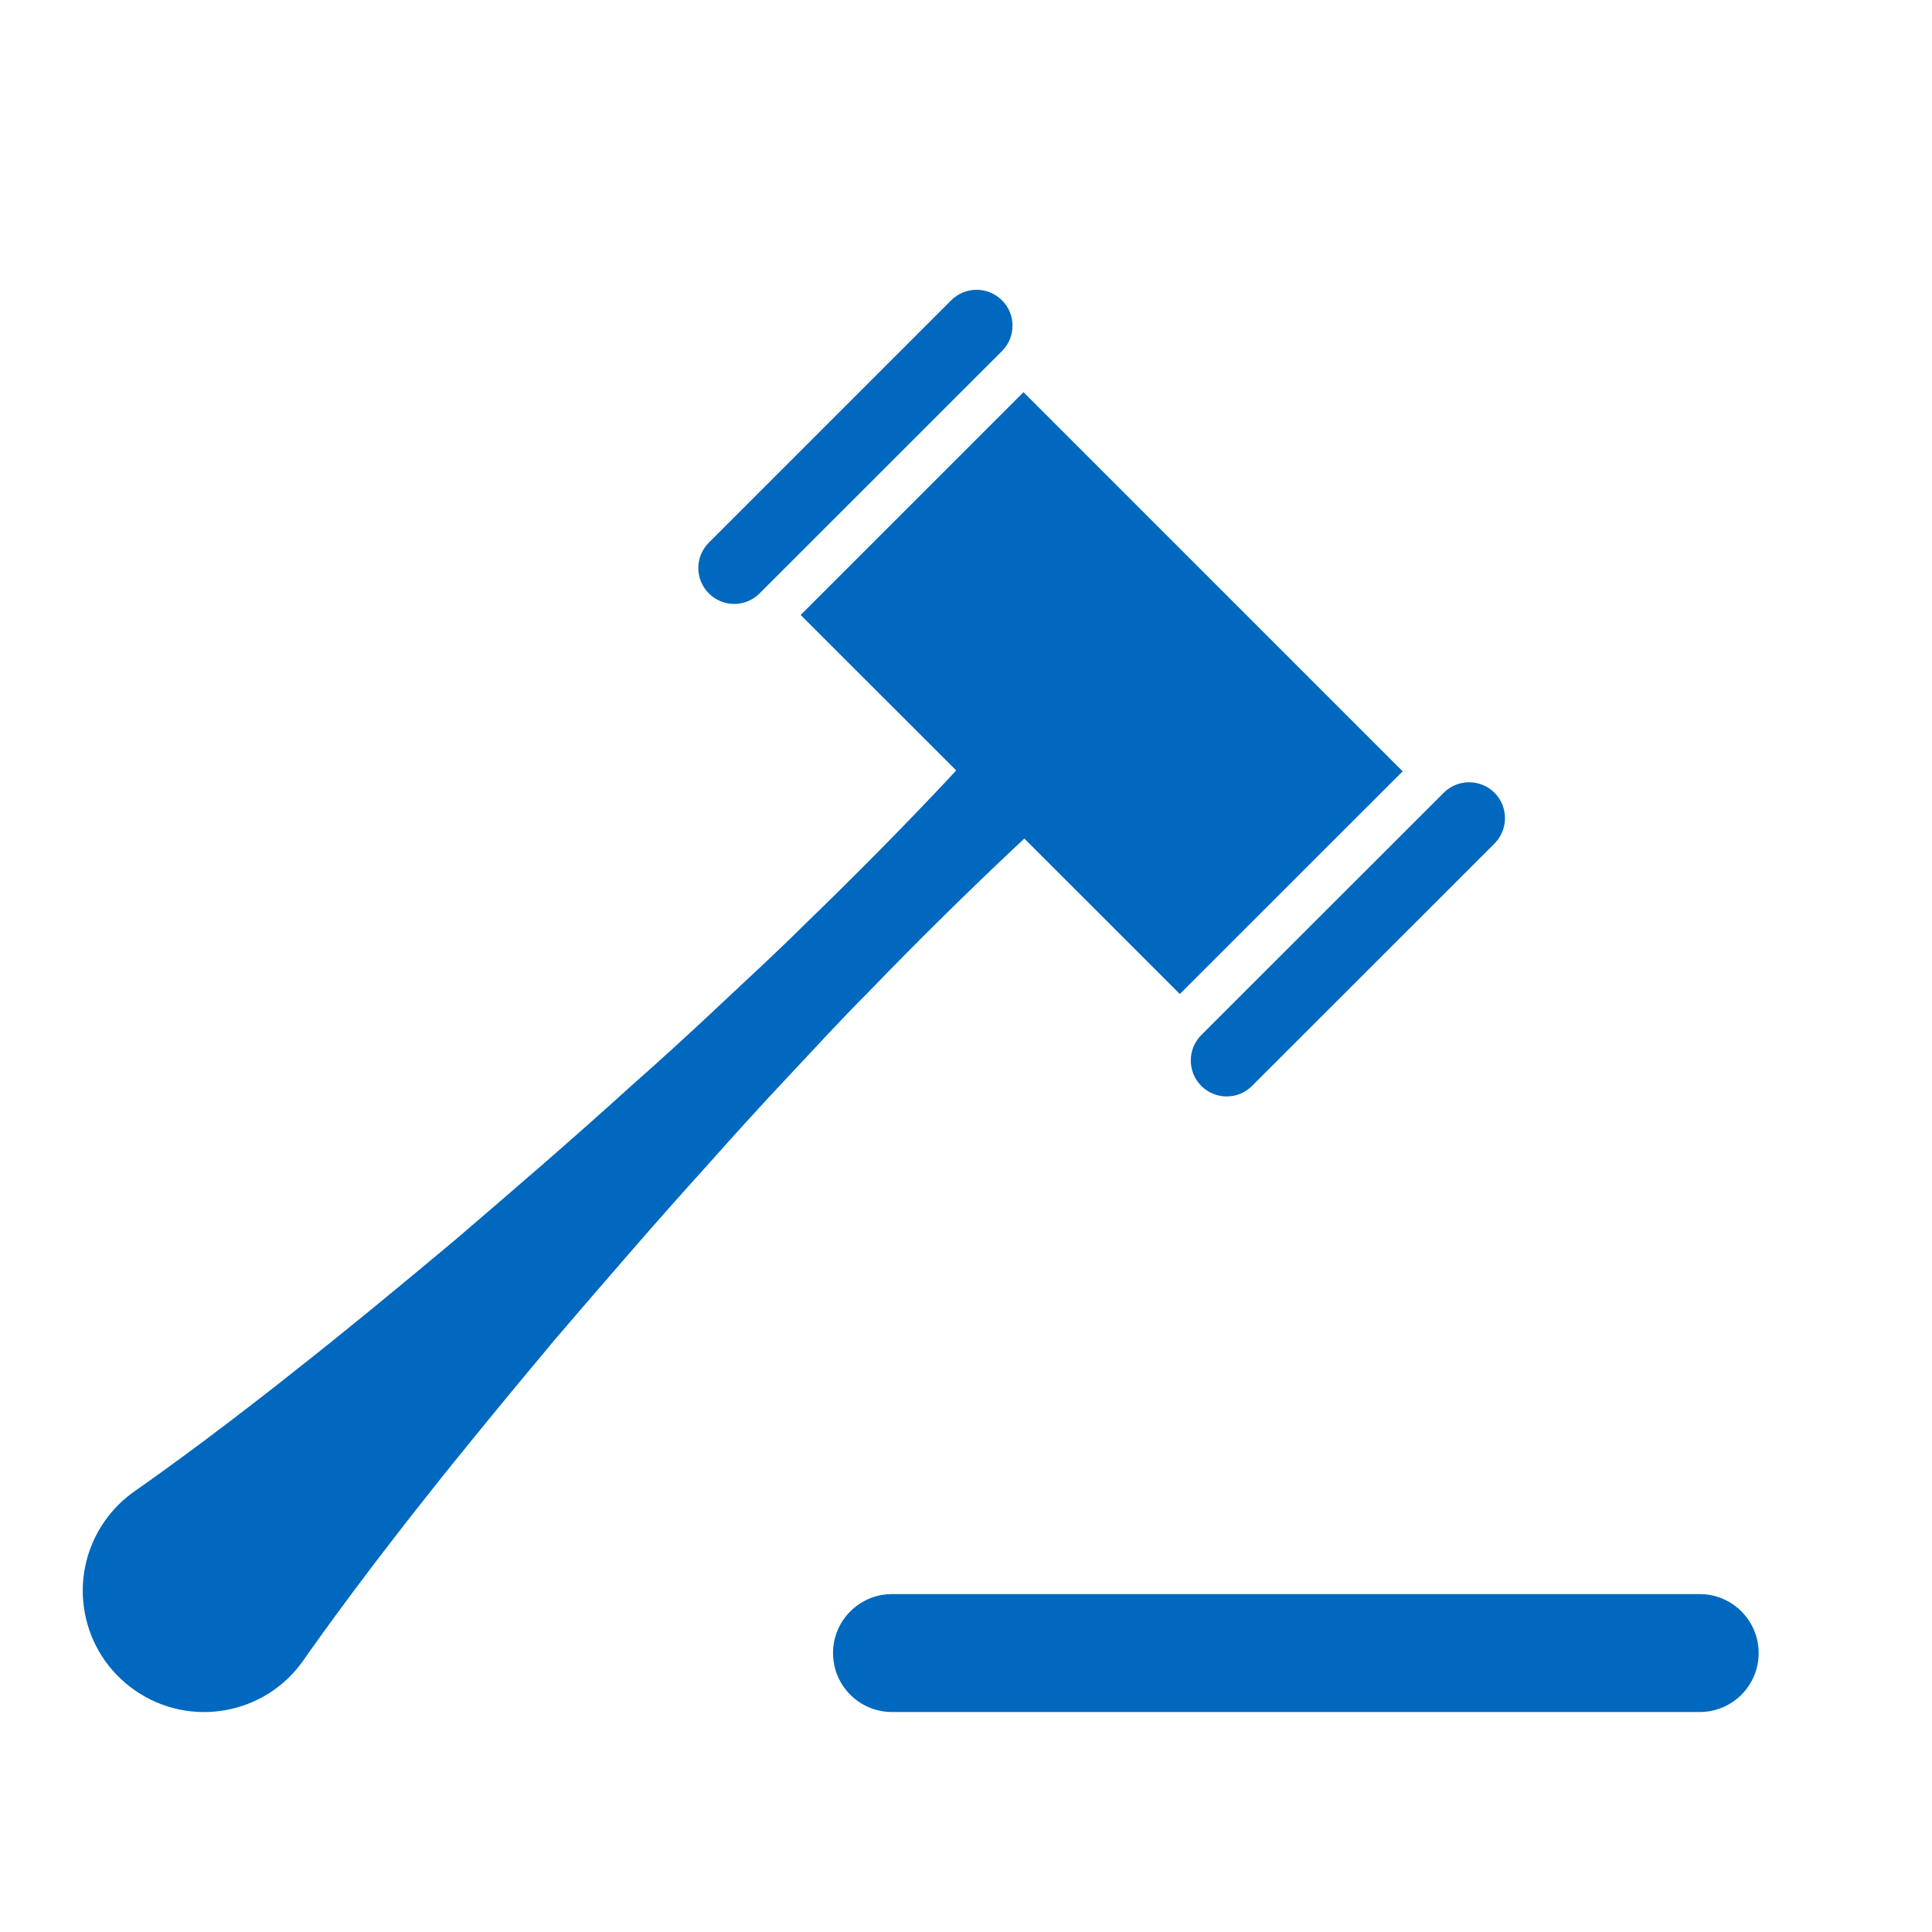 <svg width="80" height="80" viewBox="0 0 80 80" fill="none" xmlns="http://www.w3.org/2000/svg">
<path d="M58.081 31.938L42.381 16.239L33.154 25.465L39.594 31.902C39.449 32.057 39.314 32.202 39.166 32.362C37.475 34.163 35.45 36.221 33.227 38.37C32.132 39.462 30.951 40.539 29.771 41.649C28.59 42.763 27.37 43.877 26.131 44.969C23.69 47.188 21.181 49.342 18.826 51.36C16.446 53.352 14.209 55.194 12.25 56.731C8.357 59.828 5.599 61.731 5.599 61.731C5.115 62.067 4.667 62.502 4.317 63.014C2.74 65.298 3.313 68.428 5.599 70.002C7.879 71.579 11.01 71.007 12.585 68.72C12.585 68.72 14.491 65.962 17.584 62.065C19.126 60.108 20.968 57.871 22.959 55.489C24.977 53.139 27.131 50.629 29.348 48.185C30.445 46.949 31.555 45.727 32.665 44.548C33.78 43.363 34.856 42.183 35.949 41.09C38.096 38.867 40.156 36.847 41.958 35.153C42.117 35.003 42.261 34.868 42.415 34.723L48.854 41.16L58.081 31.938Z" fill="#0068BE"/>
<path d="M31.453 24.571L41.49 14.538C42.069 13.959 42.074 13.013 41.49 12.437C40.908 11.854 39.968 11.854 39.385 12.437L29.352 22.469C28.77 23.051 28.77 23.994 29.352 24.571C29.934 25.154 30.872 25.152 31.453 24.571Z" fill="#0068BE"/>
<path d="M61.886 32.828C61.301 32.246 60.359 32.248 59.78 32.828L49.742 42.86C49.163 43.442 49.163 44.385 49.742 44.965C50.324 45.547 51.267 45.547 51.844 44.965L61.884 34.931C62.462 34.349 62.462 33.407 61.886 32.828Z" fill="#0068BE"/>
<path d="M36.939 70.891C35.587 70.891 34.494 69.798 34.494 68.45C34.494 67.103 35.587 66.008 36.939 66.008H70.381C71.729 66.008 72.822 67.103 72.822 68.45C72.822 69.798 71.731 70.891 70.381 70.891H36.939Z" fill="#0068BE"/>
</svg>
